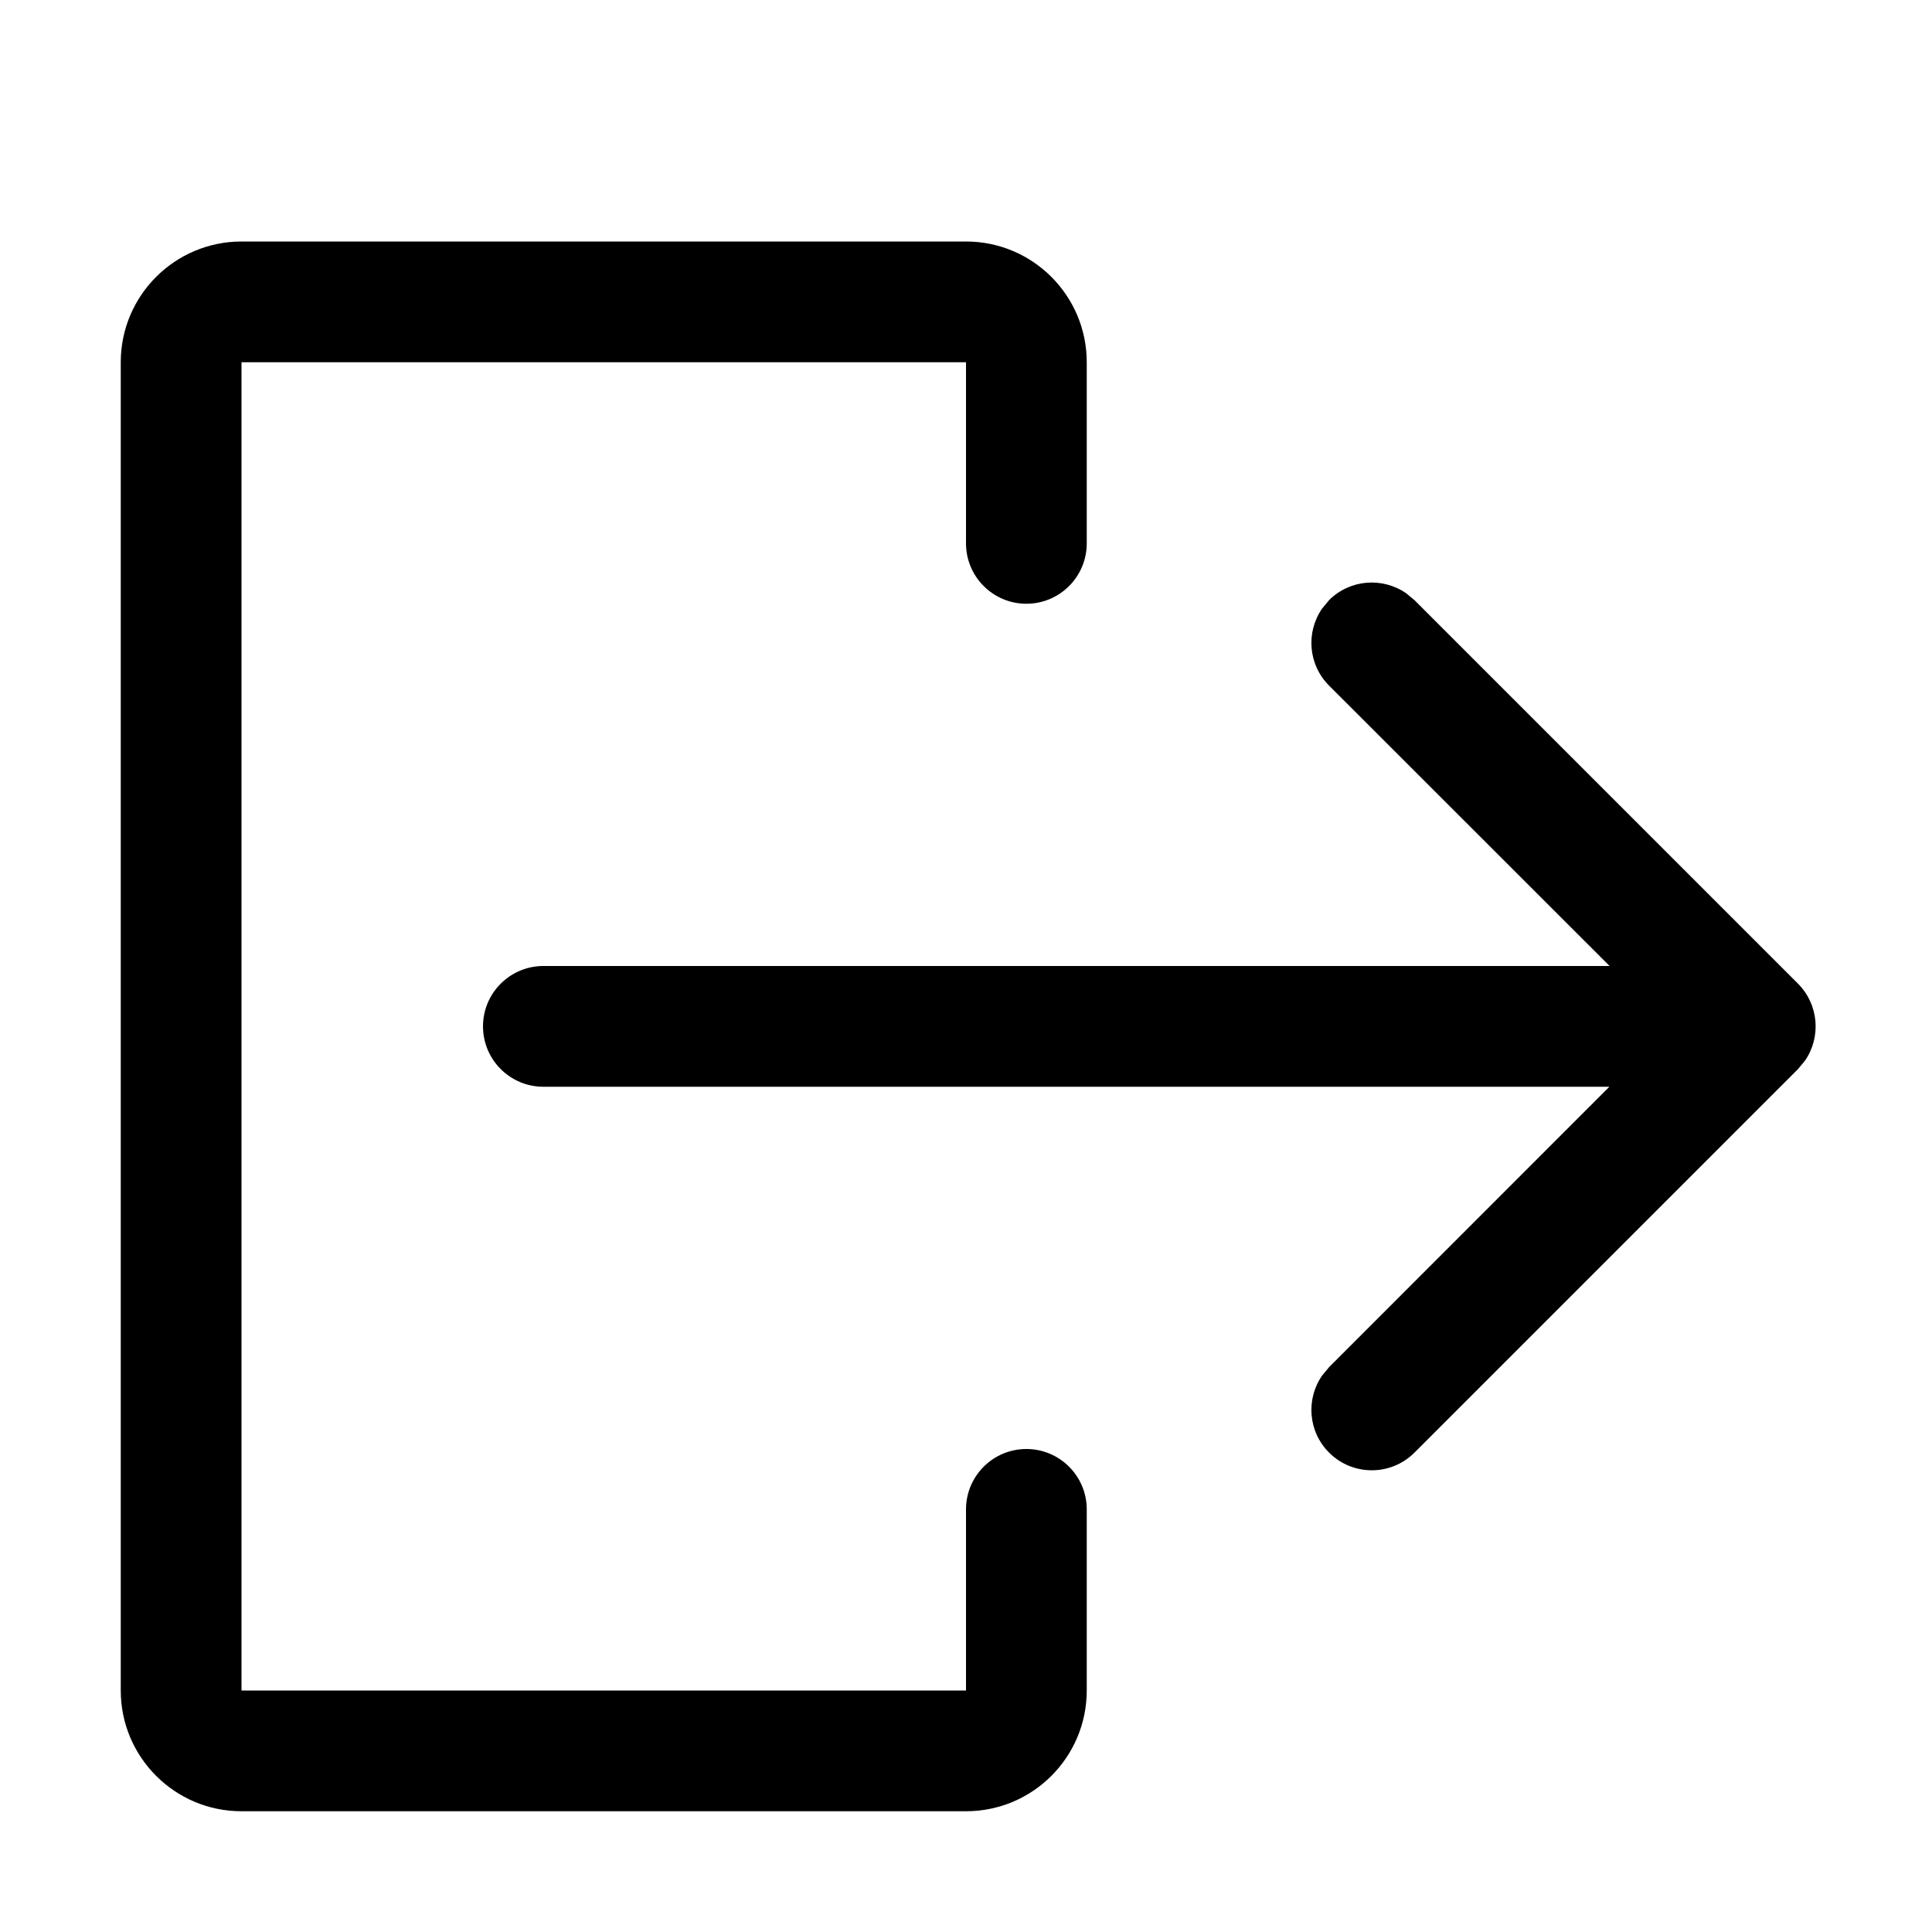 <?xml version="1.0" encoding="UTF-8"?>
<svg width="16px" height="16px" viewBox="0 0 16 16" version="1.1" xmlns="http://www.w3.org/2000/svg" xmlns:xlink="http://www.w3.org/1999/xlink">
    <!-- Generator: Sketch 57.1 (83088) - https://sketch.com -->
    <title>icons/16x16/logout</title>
    <desc>Created with Sketch.</desc>
    <g id="icons/16x16/logout" stroke="none" stroke-width="1" fill="none" fill-rule="evenodd">
        <path d="M8,2 C8.552,2 9,2.448 9,3 L9,4.5 C9,4.776 8.776,5 8.5,5 C8.224,5 8,4.776 8,4.5 L8,3 L2,3 L2,14 L8,14 L8,12.5 C8,12.224 8.224,12 8.5,12 C8.776,12 9,12.224 9,12.5 L9,14 C9,14.552 8.552,15 8,15 L2,15 C1.448,15 1,14.552 1,14 L1,3 C1,2.448 1.448,2 2,2 L8,2 Z M10.949,5.04 L11.007,4.97 C11.18,4.797 11.45,4.778 11.645,4.913 L11.714,4.97 L14.89,8.146 C15.063,8.32 15.083,8.589 14.948,8.784 L14.89,8.854 L11.714,12.03 C11.519,12.225 11.202,12.225 11.007,12.03 C10.833,11.856 10.814,11.587 10.949,11.392 L11.007,11.322 L13.328,9 L4.5,9 C4.224,9 4,8.776 4,8.5 C4,8.224 4.224,8 4.5,8 L13.33,8 L11.007,5.678 C10.833,5.504 10.814,5.235 10.949,5.04 L11.007,4.97 L10.949,5.04 Z" id="形状" fill="#000000"></path>
    </g>
</svg>
